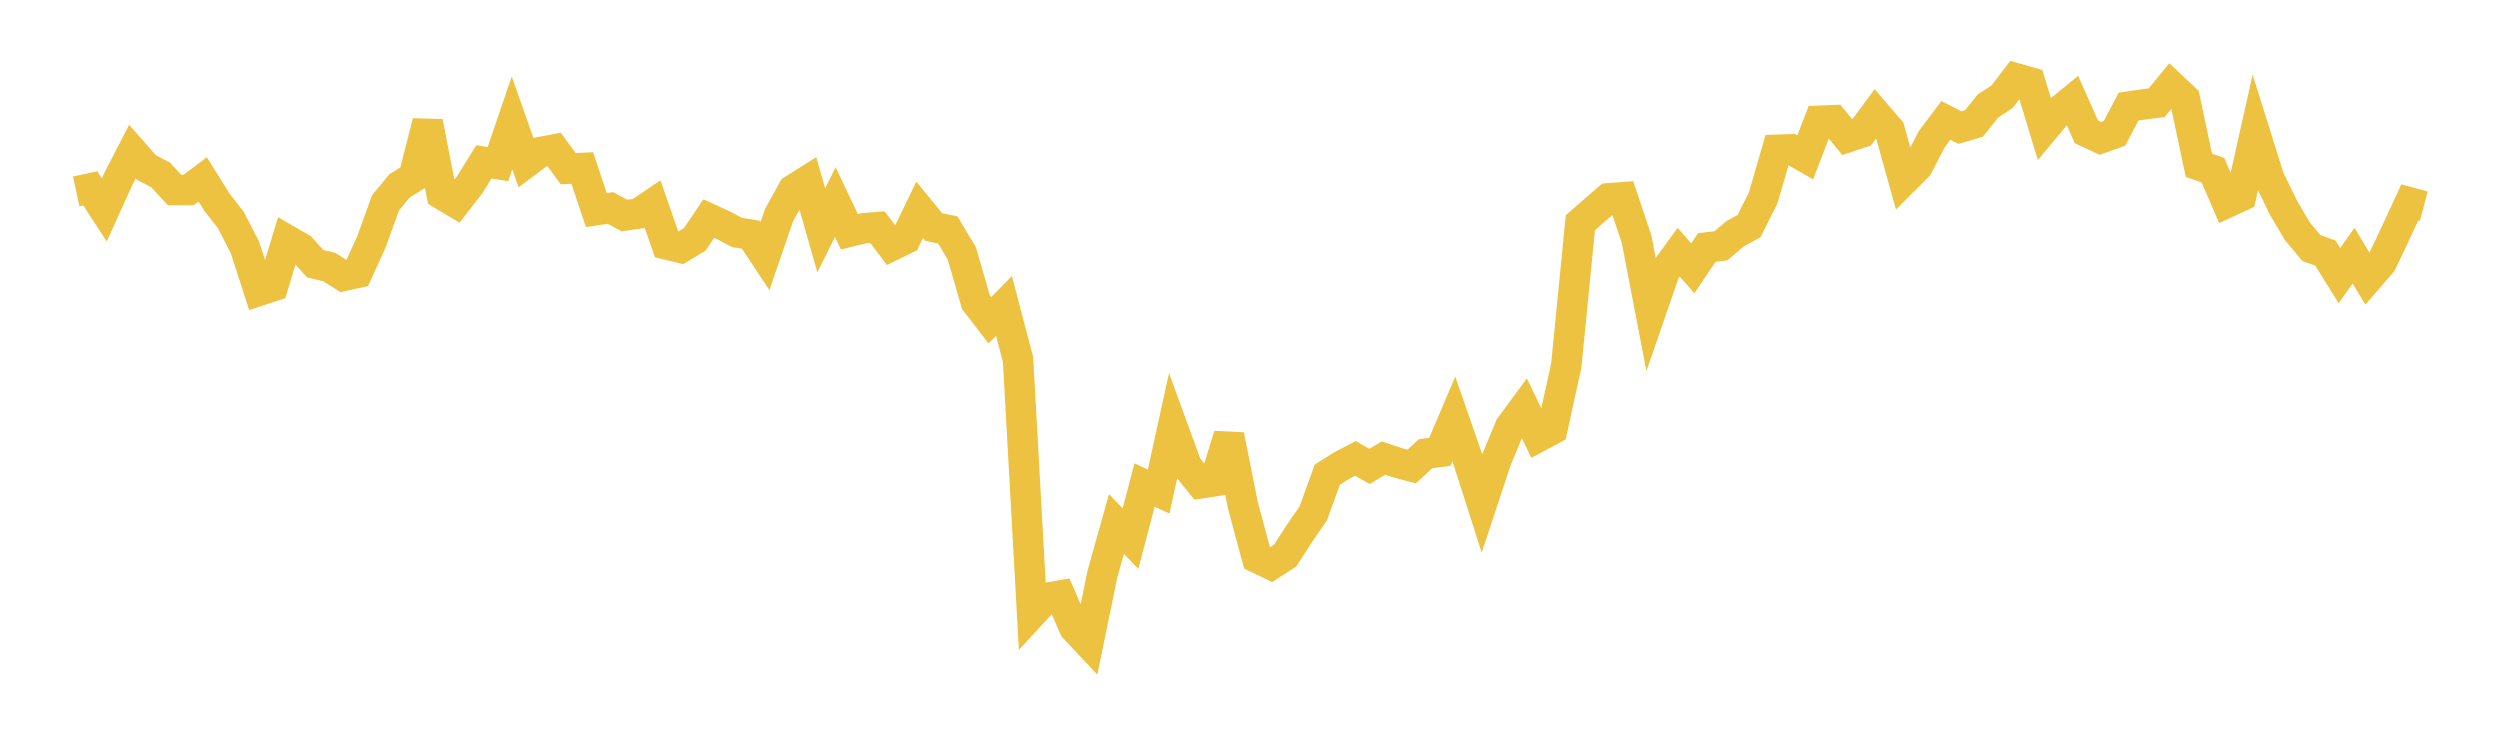 <svg width="164" height="48" xmlns="http://www.w3.org/2000/svg" xmlns:xlink="http://www.w3.org/1999/xlink"><path fill="none" stroke="rgb(237,194,64)" stroke-width="2" d="M5,12.557L5.922,12.358L6.844,13.768L7.766,11.735L8.689,9.947L9.611,10.994L10.533,11.469L11.455,12.469L12.377,12.462L13.299,11.768L14.222,13.252L15.144,14.434L16.066,16.223L16.988,19.076L17.91,18.772L18.832,15.744L19.754,16.278L20.677,17.297L21.599,17.519L22.521,18.1L23.443,17.897L24.365,15.867L25.287,13.316L26.21,12.19L27.132,11.622L28.054,8.001L28.976,12.744L29.898,13.297L30.82,12.111L31.743,10.621L32.665,10.768L33.587,8.066L34.509,10.672L35.431,9.98L36.353,9.807L37.275,11.068L38.198,11.022L39.12,13.783L40.042,13.643L40.964,14.141L41.886,14.006L42.808,13.384L43.731,16.035L44.653,16.259L45.575,15.704L46.497,14.335L47.419,14.759L48.341,15.247L49.263,15.4L50.186,16.792L51.108,14.106L52.03,12.447L52.952,11.867L53.874,15.11L54.796,13.256L55.719,15.202L56.641,14.977L57.563,14.902L58.485,16.124L59.407,15.675L60.329,13.761L61.251,14.888L62.174,15.082L63.096,16.623L64.018,19.813L64.94,21.011L65.862,20.067L66.784,23.584L67.707,40.22L68.629,39.223L69.551,39.064L70.473,41.188L71.395,42.167L72.317,37.667L73.24,34.372L74.162,35.337L75.084,31.814L76.006,32.253L76.928,28.046L77.85,30.571L78.772,31.704L79.695,31.561L80.617,28.554L81.539,33.167L82.461,36.598L83.383,37.042L84.305,36.448L85.228,35.018L86.15,33.675L87.072,31.139L87.994,30.553L88.916,30.072L89.838,30.596L90.76,30.051L91.683,30.358L92.605,30.602L93.527,29.761L94.449,29.646L95.371,27.479L96.293,30.137L97.216,33.02L98.138,30.231L99.06,28.004L99.982,26.754L100.904,28.663L101.826,28.169L102.749,23.977L103.671,14.611L104.593,13.805L105.515,13.011L106.437,12.94L107.359,15.684L108.281,20.483L109.204,17.811L110.126,16.546L111.048,17.601L111.97,16.234L112.892,16.127L113.814,15.342L114.737,14.833L115.659,12.997L116.581,9.826L117.503,9.794L118.425,10.321L119.347,7.924L120.269,7.885L121.192,9.007L122.114,8.7L123.036,7.451L123.958,8.521L124.88,11.831L125.802,10.912L126.725,9.125L127.647,7.902L128.569,8.37L129.491,8.1L130.413,6.951L131.335,6.349L132.257,5.14L133.18,5.404L134.102,8.437L135.024,7.331L135.946,6.577L136.868,8.649L137.79,9.077L138.713,8.746L139.635,6.994L140.557,6.858L141.479,6.738L142.401,5.611L143.323,6.476L144.246,10.847L145.168,11.161L146.09,13.297L147.012,12.869L147.934,8.751L148.856,11.692L149.778,13.593L150.701,15.162L151.623,16.269L152.545,16.602L153.467,18.083L154.389,16.772L155.311,18.29L156.234,17.222L157.156,15.283L158.078,13.279L159,13.526"></path></svg>